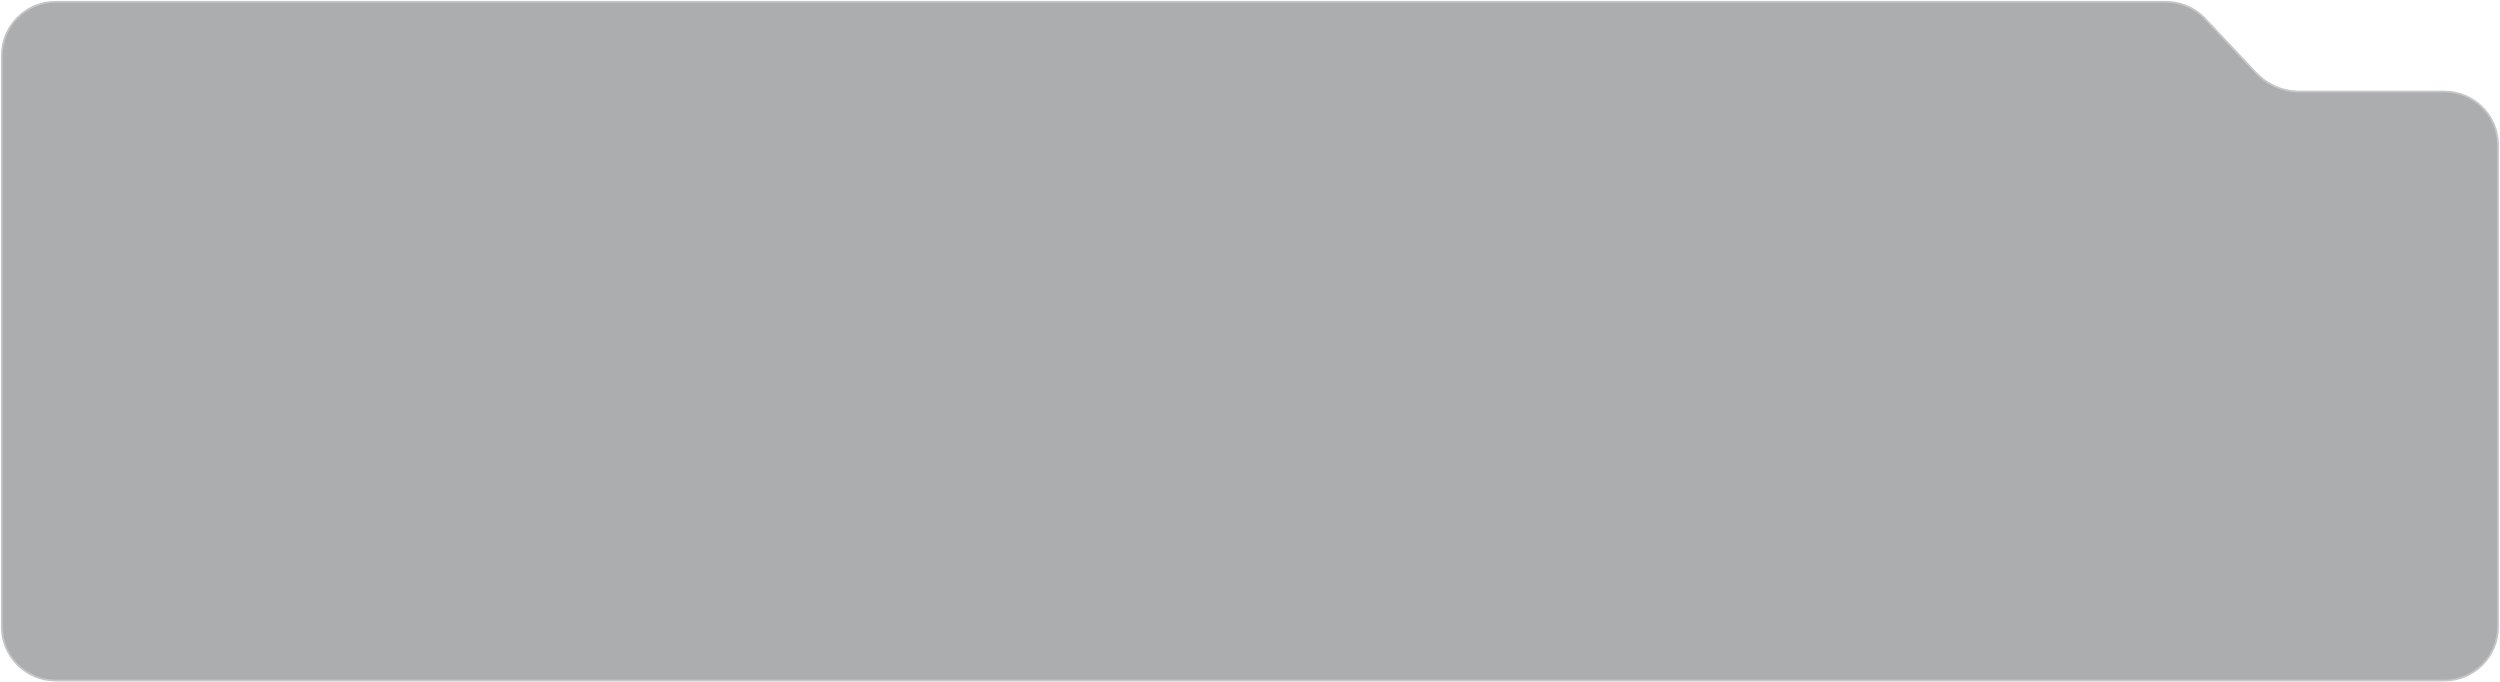<?xml version="1.0" encoding="UTF-8"?> <svg xmlns="http://www.w3.org/2000/svg" width="1359" height="371" viewBox="0 0 1359 371" fill="none"><path d="M1 30.171C1 14.06 14.067 1 30.185 1H1129.46H1177.43C1185.48 1 1193.18 4.324 1198.69 10.185L1226.39 39.614C1232.48 46.093 1240.99 49.766 1249.88 49.766H1294.46H1328.74C1344.86 49.766 1357.93 62.826 1357.93 78.937V340.759C1357.93 356.869 1344.86 369.929 1328.74 369.929H30.185C14.067 369.929 1 356.869 1 340.759V30.171Z" fill="#303238" fill-opacity="0.4" stroke="#C5C6C8"></path></svg> 